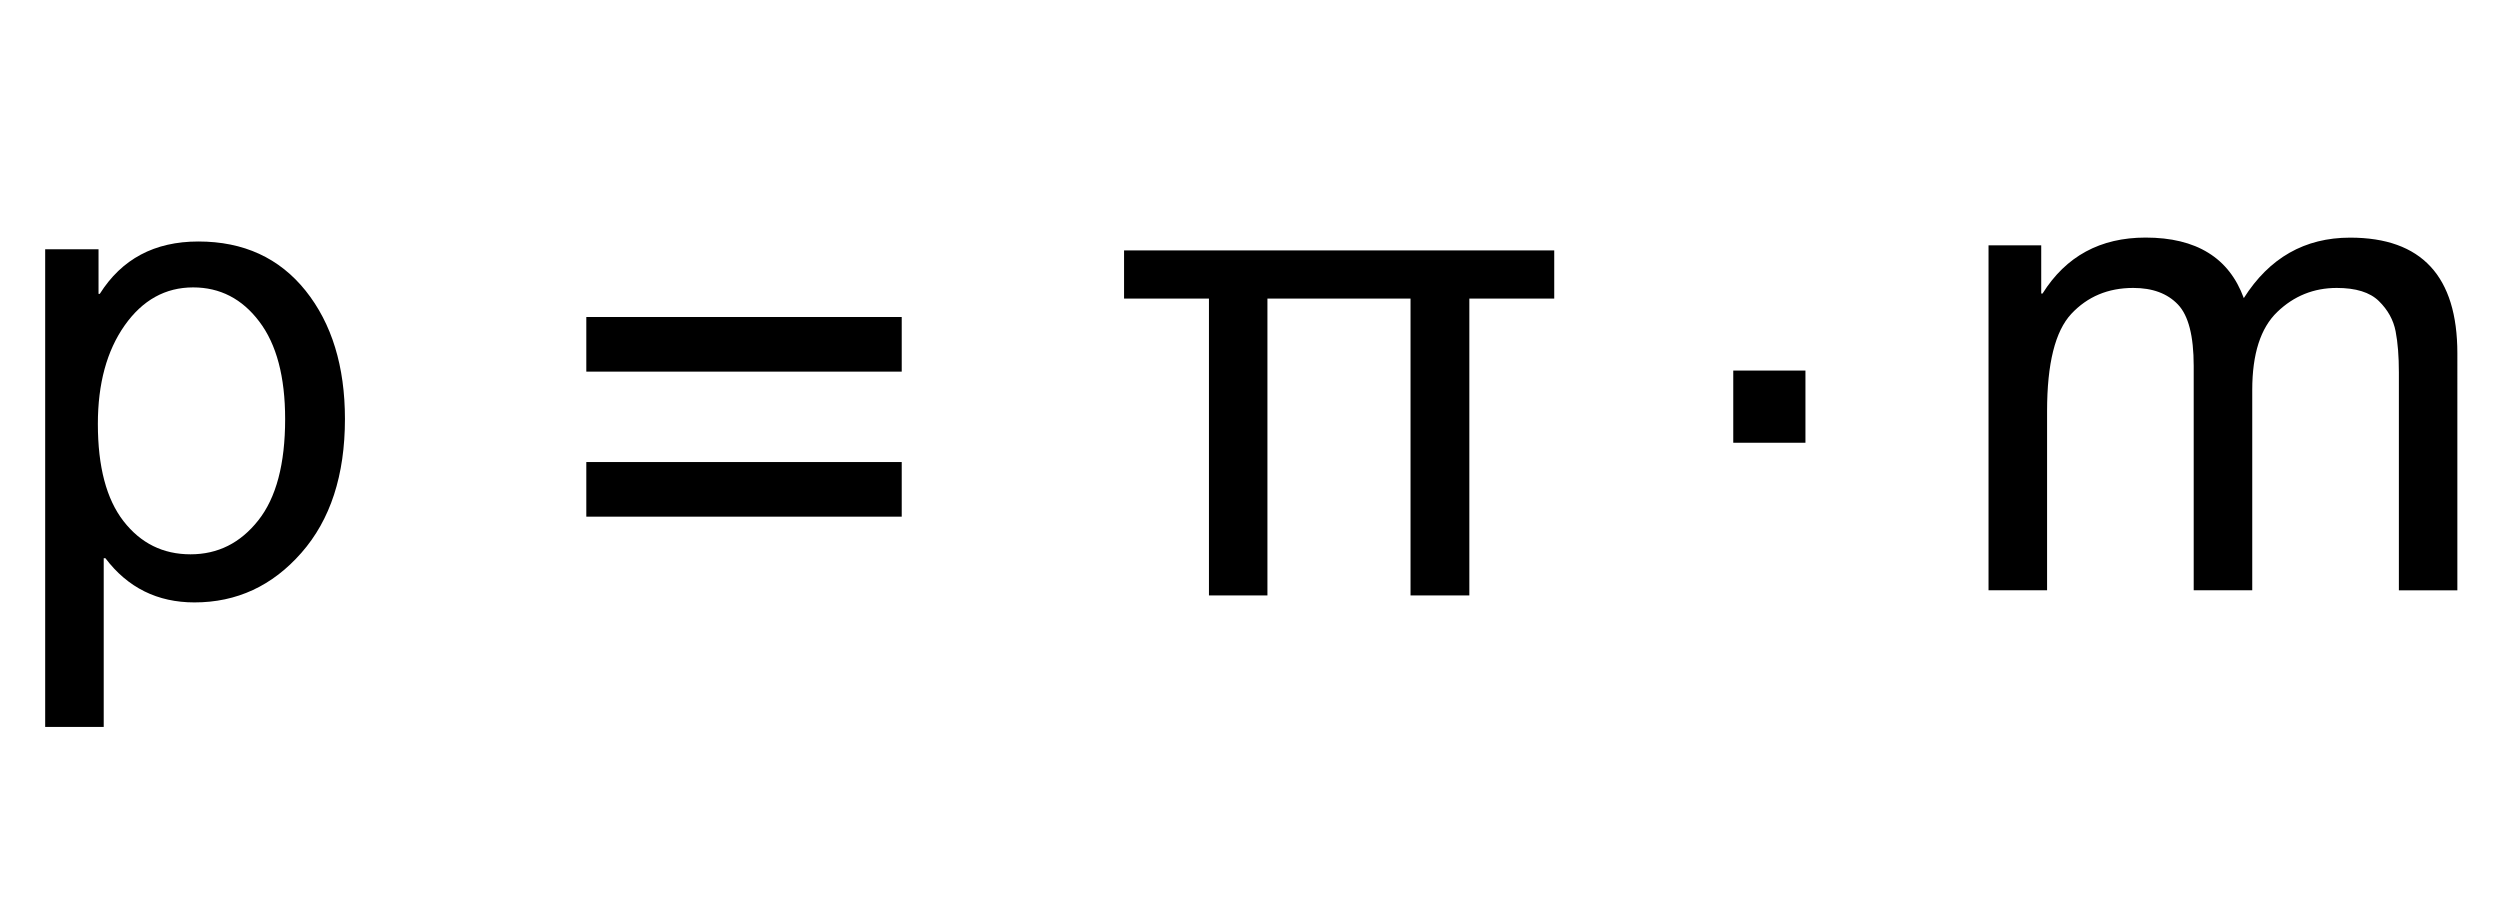<?xml version="1.0" encoding="utf-8"?>
<!-- Generator: Adobe Illustrator 19.1.0, SVG Export Plug-In . SVG Version: 6.00 Build 0)  -->
<svg version="1.1" id="MD_x5F_2_x5F_BEMASSUNG" xmlns="http://www.w3.org/2000/svg" xmlns:xlink="http://www.w3.org/1999/xlink"
	 x="0px" y="0px" viewBox="0 0 37.578 13.501" enable-background="new 0 0 37.578 13.501" xml:space="preserve">
<g id="TEXT">
	<g>
		<path d="M1.5,4.417C1.83,3.893,2.323,3.63,2.981,3.63c0.681,0,1.218,0.247,1.613,0.74c0.394,0.494,0.591,1.137,0.591,1.928
			c0,0.845-0.218,1.515-0.655,2.012C4.094,8.807,3.558,9.055,2.923,9.055c-0.557,0-1.004-0.222-1.339-0.665H1.559v2.537h-0.88v-7.18
			h0.802v0.67H1.5z M2.864,8.332c0.411,0,0.75-0.17,1.019-0.511c0.269-0.34,0.403-0.848,0.403-1.522
			c0-0.635-0.129-1.124-0.389-1.466C3.639,4.491,3.307,4.32,2.903,4.32c-0.417,0-0.76,0.19-1.029,0.571
			C1.605,5.273,1.471,5.766,1.471,6.373c0,0.642,0.128,1.129,0.386,1.461C2.115,8.166,2.45,8.332,2.864,8.332z"/>
	</g>
</g>
<g id="TEXT_1_">
	<g>
		<path d="M13.554,5.586H8.813V4.765h4.741V5.586z M13.554,7.766H8.813V6.945h4.741V7.766z"/>
	</g>
</g>
<g id="TEXT_2_">
	<g>
		<path d="M27.138,6.655h-1.085V5.57h1.085V6.655z"/>
	</g>
</g>
<g id="TEXT_3_">
	<g>
		<path d="M36.938,8.873h-0.88V5.598c0-0.241-0.016-0.447-0.049-0.618s-0.117-0.323-0.252-0.455s-0.346-0.197-0.633-0.197
			c-0.345,0-0.644,0.12-0.894,0.361c-0.251,0.241-0.376,0.631-0.376,1.172v3.011h-0.88V5.5c0-0.45-0.079-0.758-0.237-0.923
			c-0.158-0.166-0.382-0.249-0.672-0.249c-0.378,0-0.688,0.13-0.931,0.39c-0.243,0.261-0.364,0.748-0.364,1.461v2.693h-0.88V3.688
			h0.792v0.724h0.02c0.352-0.561,0.868-0.841,1.549-0.841c0.381,0,0.695,0.076,0.941,0.228c0.246,0.151,0.424,0.379,0.535,0.682
			c0.384-0.606,0.917-0.909,1.598-0.909c0.538,0,0.94,0.145,1.209,0.435c0.269,0.29,0.403,0.725,0.403,1.305V8.873z"/>
	</g>
</g>
<g id="TEXT_4_">
	<g>
		<path d="M23.362,4.488h-1.276V8.95h-0.884V4.488h-2.151V8.95h-0.879V4.488h-1.276V3.764h6.466V4.488z"/>
	</g>
</g>
</svg>
